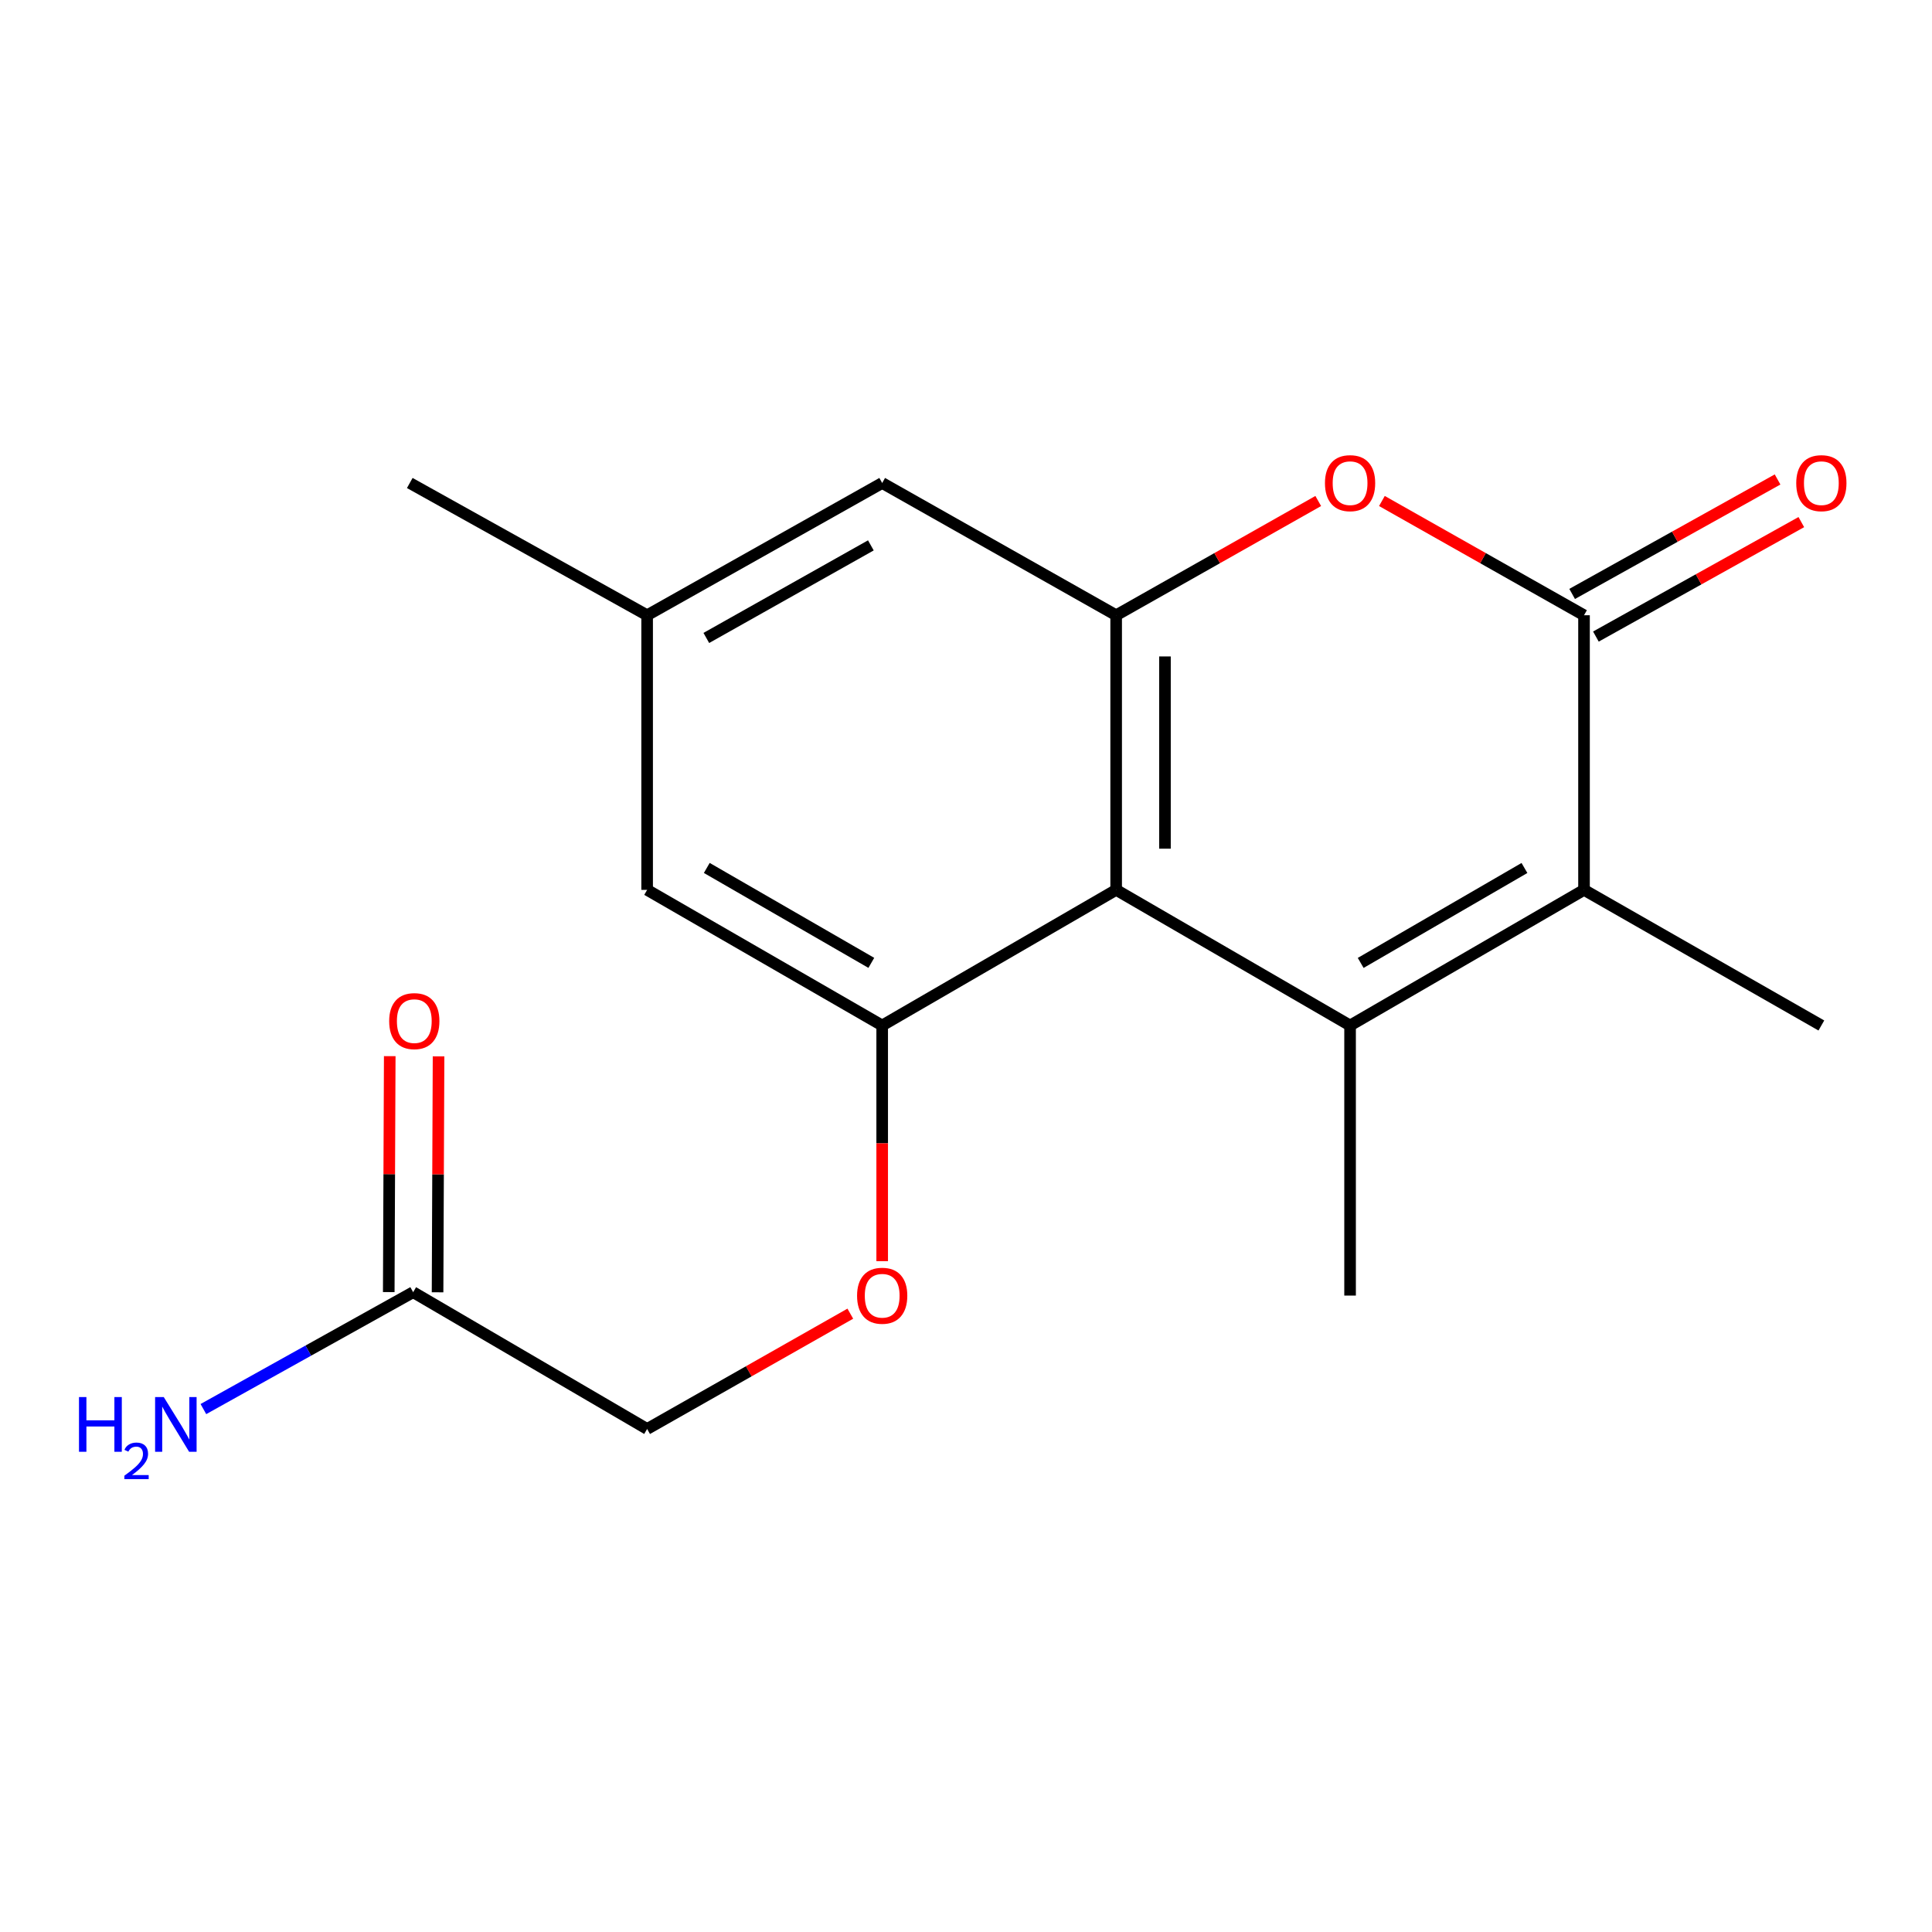 <?xml version='1.0' encoding='iso-8859-1'?>
<svg version='1.1' baseProfile='full'
              xmlns='http://www.w3.org/2000/svg'
                      xmlns:rdkit='http://www.rdkit.org/xml'
                      xmlns:xlink='http://www.w3.org/1999/xlink'
                  xml:space='preserve'
width='1000px' height='1000px' viewBox='0 0 1000 1000'>
<!-- END OF HEADER -->
<rect style='opacity:1.0;fill:#FFFFFF;stroke:none' width='1000' height='1000' x='0' y='0'> </rect>
<path class='bond-0' d='M 698.797,530.791 L 577.721,460.597' style='fill:none;fill-rule:evenodd;stroke:#000000;stroke-width:6px;stroke-linecap:butt;stroke-linejoin:miter;stroke-opacity:1' />
<path class='bond-2' d='M 698.797,530.791 L 819.886,460.597' style='fill:none;fill-rule:evenodd;stroke:#000000;stroke-width:6px;stroke-linecap:butt;stroke-linejoin:miter;stroke-opacity:1' />
<path class='bond-2' d='M 704.289,498.404 L 789.052,449.268' style='fill:none;fill-rule:evenodd;stroke:#000000;stroke-width:6px;stroke-linecap:butt;stroke-linejoin:miter;stroke-opacity:1' />
<path class='bond-14' d='M 698.797,530.791 L 698.797,670.591' style='fill:none;fill-rule:evenodd;stroke:#000000;stroke-width:6px;stroke-linecap:butt;stroke-linejoin:miter;stroke-opacity:1' />
<path class='bond-3' d='M 577.721,460.597 L 577.721,318.453' style='fill:none;fill-rule:evenodd;stroke:#000000;stroke-width:6px;stroke-linecap:butt;stroke-linejoin:miter;stroke-opacity:1' />
<path class='bond-3' d='M 602.986,439.275 L 602.986,339.775' style='fill:none;fill-rule:evenodd;stroke:#000000;stroke-width:6px;stroke-linecap:butt;stroke-linejoin:miter;stroke-opacity:1' />
<path class='bond-5' d='M 577.721,460.597 L 456.618,530.791' style='fill:none;fill-rule:evenodd;stroke:#000000;stroke-width:6px;stroke-linecap:butt;stroke-linejoin:miter;stroke-opacity:1' />
<path class='bond-1' d='M 819.886,318.453 L 819.886,460.597' style='fill:none;fill-rule:evenodd;stroke:#000000;stroke-width:6px;stroke-linecap:butt;stroke-linejoin:miter;stroke-opacity:1' />
<path class='bond-4' d='M 819.886,318.453 L 767.58,288.884' style='fill:none;fill-rule:evenodd;stroke:#000000;stroke-width:6px;stroke-linecap:butt;stroke-linejoin:miter;stroke-opacity:1' />
<path class='bond-4' d='M 767.58,288.884 L 715.274,259.314' style='fill:none;fill-rule:evenodd;stroke:#FF0000;stroke-width:6px;stroke-linecap:butt;stroke-linejoin:miter;stroke-opacity:1' />
<path class='bond-10' d='M 826.035,329.488 L 879.199,299.863' style='fill:none;fill-rule:evenodd;stroke:#000000;stroke-width:6px;stroke-linecap:butt;stroke-linejoin:miter;stroke-opacity:1' />
<path class='bond-10' d='M 879.199,299.863 L 932.363,270.237' style='fill:none;fill-rule:evenodd;stroke:#FF0000;stroke-width:6px;stroke-linecap:butt;stroke-linejoin:miter;stroke-opacity:1' />
<path class='bond-10' d='M 813.737,307.418 L 866.901,277.793' style='fill:none;fill-rule:evenodd;stroke:#000000;stroke-width:6px;stroke-linecap:butt;stroke-linejoin:miter;stroke-opacity:1' />
<path class='bond-10' d='M 866.901,277.793 L 920.065,248.168' style='fill:none;fill-rule:evenodd;stroke:#FF0000;stroke-width:6px;stroke-linecap:butt;stroke-linejoin:miter;stroke-opacity:1' />
<path class='bond-16' d='M 819.886,460.597 L 942.73,530.791' style='fill:none;fill-rule:evenodd;stroke:#000000;stroke-width:6px;stroke-linecap:butt;stroke-linejoin:miter;stroke-opacity:1' />
<path class='bond-7' d='M 577.721,318.453 L 456.618,249.999' style='fill:none;fill-rule:evenodd;stroke:#000000;stroke-width:6px;stroke-linecap:butt;stroke-linejoin:miter;stroke-opacity:1' />
<path class='bond-18' d='M 577.721,318.453 L 630.02,288.884' style='fill:none;fill-rule:evenodd;stroke:#000000;stroke-width:6px;stroke-linecap:butt;stroke-linejoin:miter;stroke-opacity:1' />
<path class='bond-18' d='M 630.02,288.884 L 682.319,259.315' style='fill:none;fill-rule:evenodd;stroke:#FF0000;stroke-width:6px;stroke-linecap:butt;stroke-linejoin:miter;stroke-opacity:1' />
<path class='bond-6' d='M 456.618,530.791 L 456.618,591.784' style='fill:none;fill-rule:evenodd;stroke:#000000;stroke-width:6px;stroke-linecap:butt;stroke-linejoin:miter;stroke-opacity:1' />
<path class='bond-6' d='M 456.618,591.784 L 456.618,652.776' style='fill:none;fill-rule:evenodd;stroke:#FF0000;stroke-width:6px;stroke-linecap:butt;stroke-linejoin:miter;stroke-opacity:1' />
<path class='bond-9' d='M 456.618,530.791 L 334.953,460.597' style='fill:none;fill-rule:evenodd;stroke:#000000;stroke-width:6px;stroke-linecap:butt;stroke-linejoin:miter;stroke-opacity:1' />
<path class='bond-9' d='M 450.994,498.378 L 365.828,449.242' style='fill:none;fill-rule:evenodd;stroke:#000000;stroke-width:6px;stroke-linecap:butt;stroke-linejoin:miter;stroke-opacity:1' />
<path class='bond-13' d='M 440.12,679.953 L 387.536,709.794' style='fill:none;fill-rule:evenodd;stroke:#FF0000;stroke-width:6px;stroke-linecap:butt;stroke-linejoin:miter;stroke-opacity:1' />
<path class='bond-13' d='M 387.536,709.794 L 334.953,739.635' style='fill:none;fill-rule:evenodd;stroke:#000000;stroke-width:6px;stroke-linecap:butt;stroke-linejoin:miter;stroke-opacity:1' />
<path class='bond-19' d='M 456.618,249.999 L 334.953,318.453' style='fill:none;fill-rule:evenodd;stroke:#000000;stroke-width:6px;stroke-linecap:butt;stroke-linejoin:miter;stroke-opacity:1' />
<path class='bond-19' d='M 450.757,282.286 L 365.591,330.204' style='fill:none;fill-rule:evenodd;stroke:#000000;stroke-width:6px;stroke-linecap:butt;stroke-linejoin:miter;stroke-opacity:1' />
<path class='bond-8' d='M 213.849,668.837 L 334.953,739.635' style='fill:none;fill-rule:evenodd;stroke:#000000;stroke-width:6px;stroke-linecap:butt;stroke-linejoin:miter;stroke-opacity:1' />
<path class='bond-12' d='M 226.481,668.89 L 226.738,607.83' style='fill:none;fill-rule:evenodd;stroke:#000000;stroke-width:6px;stroke-linecap:butt;stroke-linejoin:miter;stroke-opacity:1' />
<path class='bond-12' d='M 226.738,607.83 L 226.994,546.77' style='fill:none;fill-rule:evenodd;stroke:#FF0000;stroke-width:6px;stroke-linecap:butt;stroke-linejoin:miter;stroke-opacity:1' />
<path class='bond-12' d='M 201.217,668.784 L 201.473,607.724' style='fill:none;fill-rule:evenodd;stroke:#000000;stroke-width:6px;stroke-linecap:butt;stroke-linejoin:miter;stroke-opacity:1' />
<path class='bond-12' d='M 201.473,607.724 L 201.729,546.664' style='fill:none;fill-rule:evenodd;stroke:#FF0000;stroke-width:6px;stroke-linecap:butt;stroke-linejoin:miter;stroke-opacity:1' />
<path class='bond-15' d='M 213.849,668.837 L 159.562,699.085' style='fill:none;fill-rule:evenodd;stroke:#000000;stroke-width:6px;stroke-linecap:butt;stroke-linejoin:miter;stroke-opacity:1' />
<path class='bond-15' d='M 159.562,699.085 L 105.274,729.334' style='fill:none;fill-rule:evenodd;stroke:#0000FF;stroke-width:6px;stroke-linecap:butt;stroke-linejoin:miter;stroke-opacity:1' />
<path class='bond-11' d='M 334.953,460.597 L 334.953,318.453' style='fill:none;fill-rule:evenodd;stroke:#000000;stroke-width:6px;stroke-linecap:butt;stroke-linejoin:miter;stroke-opacity:1' />
<path class='bond-17' d='M 334.953,318.453 L 212.095,249.999' style='fill:none;fill-rule:evenodd;stroke:#000000;stroke-width:6px;stroke-linecap:butt;stroke-linejoin:miter;stroke-opacity:1' />
<path  class='atom-5' d='M 685.797 250.079
Q 685.797 243.279, 689.157 239.479
Q 692.517 235.679, 698.797 235.679
Q 705.077 235.679, 708.437 239.479
Q 711.797 243.279, 711.797 250.079
Q 711.797 256.959, 708.397 260.879
Q 704.997 264.759, 698.797 264.759
Q 692.557 264.759, 689.157 260.879
Q 685.797 256.999, 685.797 250.079
M 698.797 261.559
Q 703.117 261.559, 705.437 258.679
Q 707.797 255.759, 707.797 250.079
Q 707.797 244.519, 705.437 241.719
Q 703.117 238.879, 698.797 238.879
Q 694.477 238.879, 692.117 241.679
Q 689.797 244.479, 689.797 250.079
Q 689.797 255.799, 692.117 258.679
Q 694.477 261.559, 698.797 261.559
' fill='#FF0000'/>
<path  class='atom-7' d='M 443.618 670.671
Q 443.618 663.871, 446.978 660.071
Q 450.338 656.271, 456.618 656.271
Q 462.898 656.271, 466.258 660.071
Q 469.618 663.871, 469.618 670.671
Q 469.618 677.551, 466.218 681.471
Q 462.818 685.351, 456.618 685.351
Q 450.378 685.351, 446.978 681.471
Q 443.618 677.591, 443.618 670.671
M 456.618 682.151
Q 460.938 682.151, 463.258 679.271
Q 465.618 676.351, 465.618 670.671
Q 465.618 665.111, 463.258 662.311
Q 460.938 659.471, 456.618 659.471
Q 452.298 659.471, 449.938 662.271
Q 447.618 665.071, 447.618 670.671
Q 447.618 676.391, 449.938 679.271
Q 452.298 682.151, 456.618 682.151
' fill='#FF0000'/>
<path  class='atom-11' d='M 929.73 250.079
Q 929.73 243.279, 933.09 239.479
Q 936.45 235.679, 942.73 235.679
Q 949.01 235.679, 952.37 239.479
Q 955.73 243.279, 955.73 250.079
Q 955.73 256.959, 952.33 260.879
Q 948.93 264.759, 942.73 264.759
Q 936.49 264.759, 933.09 260.879
Q 929.73 256.999, 929.73 250.079
M 942.73 261.559
Q 947.05 261.559, 949.37 258.679
Q 951.73 255.759, 951.73 250.079
Q 951.73 244.519, 949.37 241.719
Q 947.05 238.879, 942.73 238.879
Q 938.41 238.879, 936.05 241.679
Q 933.73 244.479, 933.73 250.079
Q 933.73 255.799, 936.05 258.679
Q 938.41 261.559, 942.73 261.559
' fill='#FF0000'/>
<path  class='atom-13' d='M 201.439 528.527
Q 201.439 521.727, 204.799 517.927
Q 208.159 514.127, 214.439 514.127
Q 220.719 514.127, 224.079 517.927
Q 227.439 521.727, 227.439 528.527
Q 227.439 535.407, 224.039 539.327
Q 220.639 543.207, 214.439 543.207
Q 208.199 543.207, 204.799 539.327
Q 201.439 535.447, 201.439 528.527
M 214.439 540.007
Q 218.759 540.007, 221.079 537.127
Q 223.439 534.207, 223.439 528.527
Q 223.439 522.967, 221.079 520.167
Q 218.759 517.327, 214.439 517.327
Q 210.119 517.327, 207.759 520.127
Q 205.439 522.927, 205.439 528.527
Q 205.439 534.247, 207.759 537.127
Q 210.119 540.007, 214.439 540.007
' fill='#FF0000'/>
<path  class='atom-16' d='M 40.886 723.117
L 44.726 723.117
L 44.726 735.157
L 59.206 735.157
L 59.206 723.117
L 63.046 723.117
L 63.046 751.437
L 59.206 751.437
L 59.206 738.357
L 44.726 738.357
L 44.726 751.437
L 40.886 751.437
L 40.886 723.117
' fill='#0000FF'/>
<path  class='atom-16' d='M 64.419 750.443
Q 65.106 748.674, 66.742 747.697
Q 68.379 746.694, 70.65 746.694
Q 73.474 746.694, 75.058 748.225
Q 76.642 749.757, 76.642 752.476
Q 76.642 755.248, 74.583 757.835
Q 72.55 760.422, 68.326 763.485
L 76.959 763.485
L 76.959 765.597
L 64.366 765.597
L 64.366 763.828
Q 67.851 761.346, 69.91 759.498
Q 71.996 757.65, 72.999 755.987
Q 74.002 754.324, 74.002 752.608
Q 74.002 750.813, 73.105 749.809
Q 72.207 748.806, 70.65 748.806
Q 69.145 748.806, 68.141 749.413
Q 67.138 750.021, 66.425 751.367
L 64.419 750.443
' fill='#0000FF'/>
<path  class='atom-16' d='M 84.759 723.117
L 94.039 738.117
Q 94.959 739.597, 96.439 742.277
Q 97.919 744.957, 97.999 745.117
L 97.999 723.117
L 101.759 723.117
L 101.759 751.437
L 97.879 751.437
L 87.919 735.037
Q 86.759 733.117, 85.519 730.917
Q 84.319 728.717, 83.959 728.037
L 83.959 751.437
L 80.279 751.437
L 80.279 723.117
L 84.759 723.117
' fill='#0000FF'/>
</svg>
